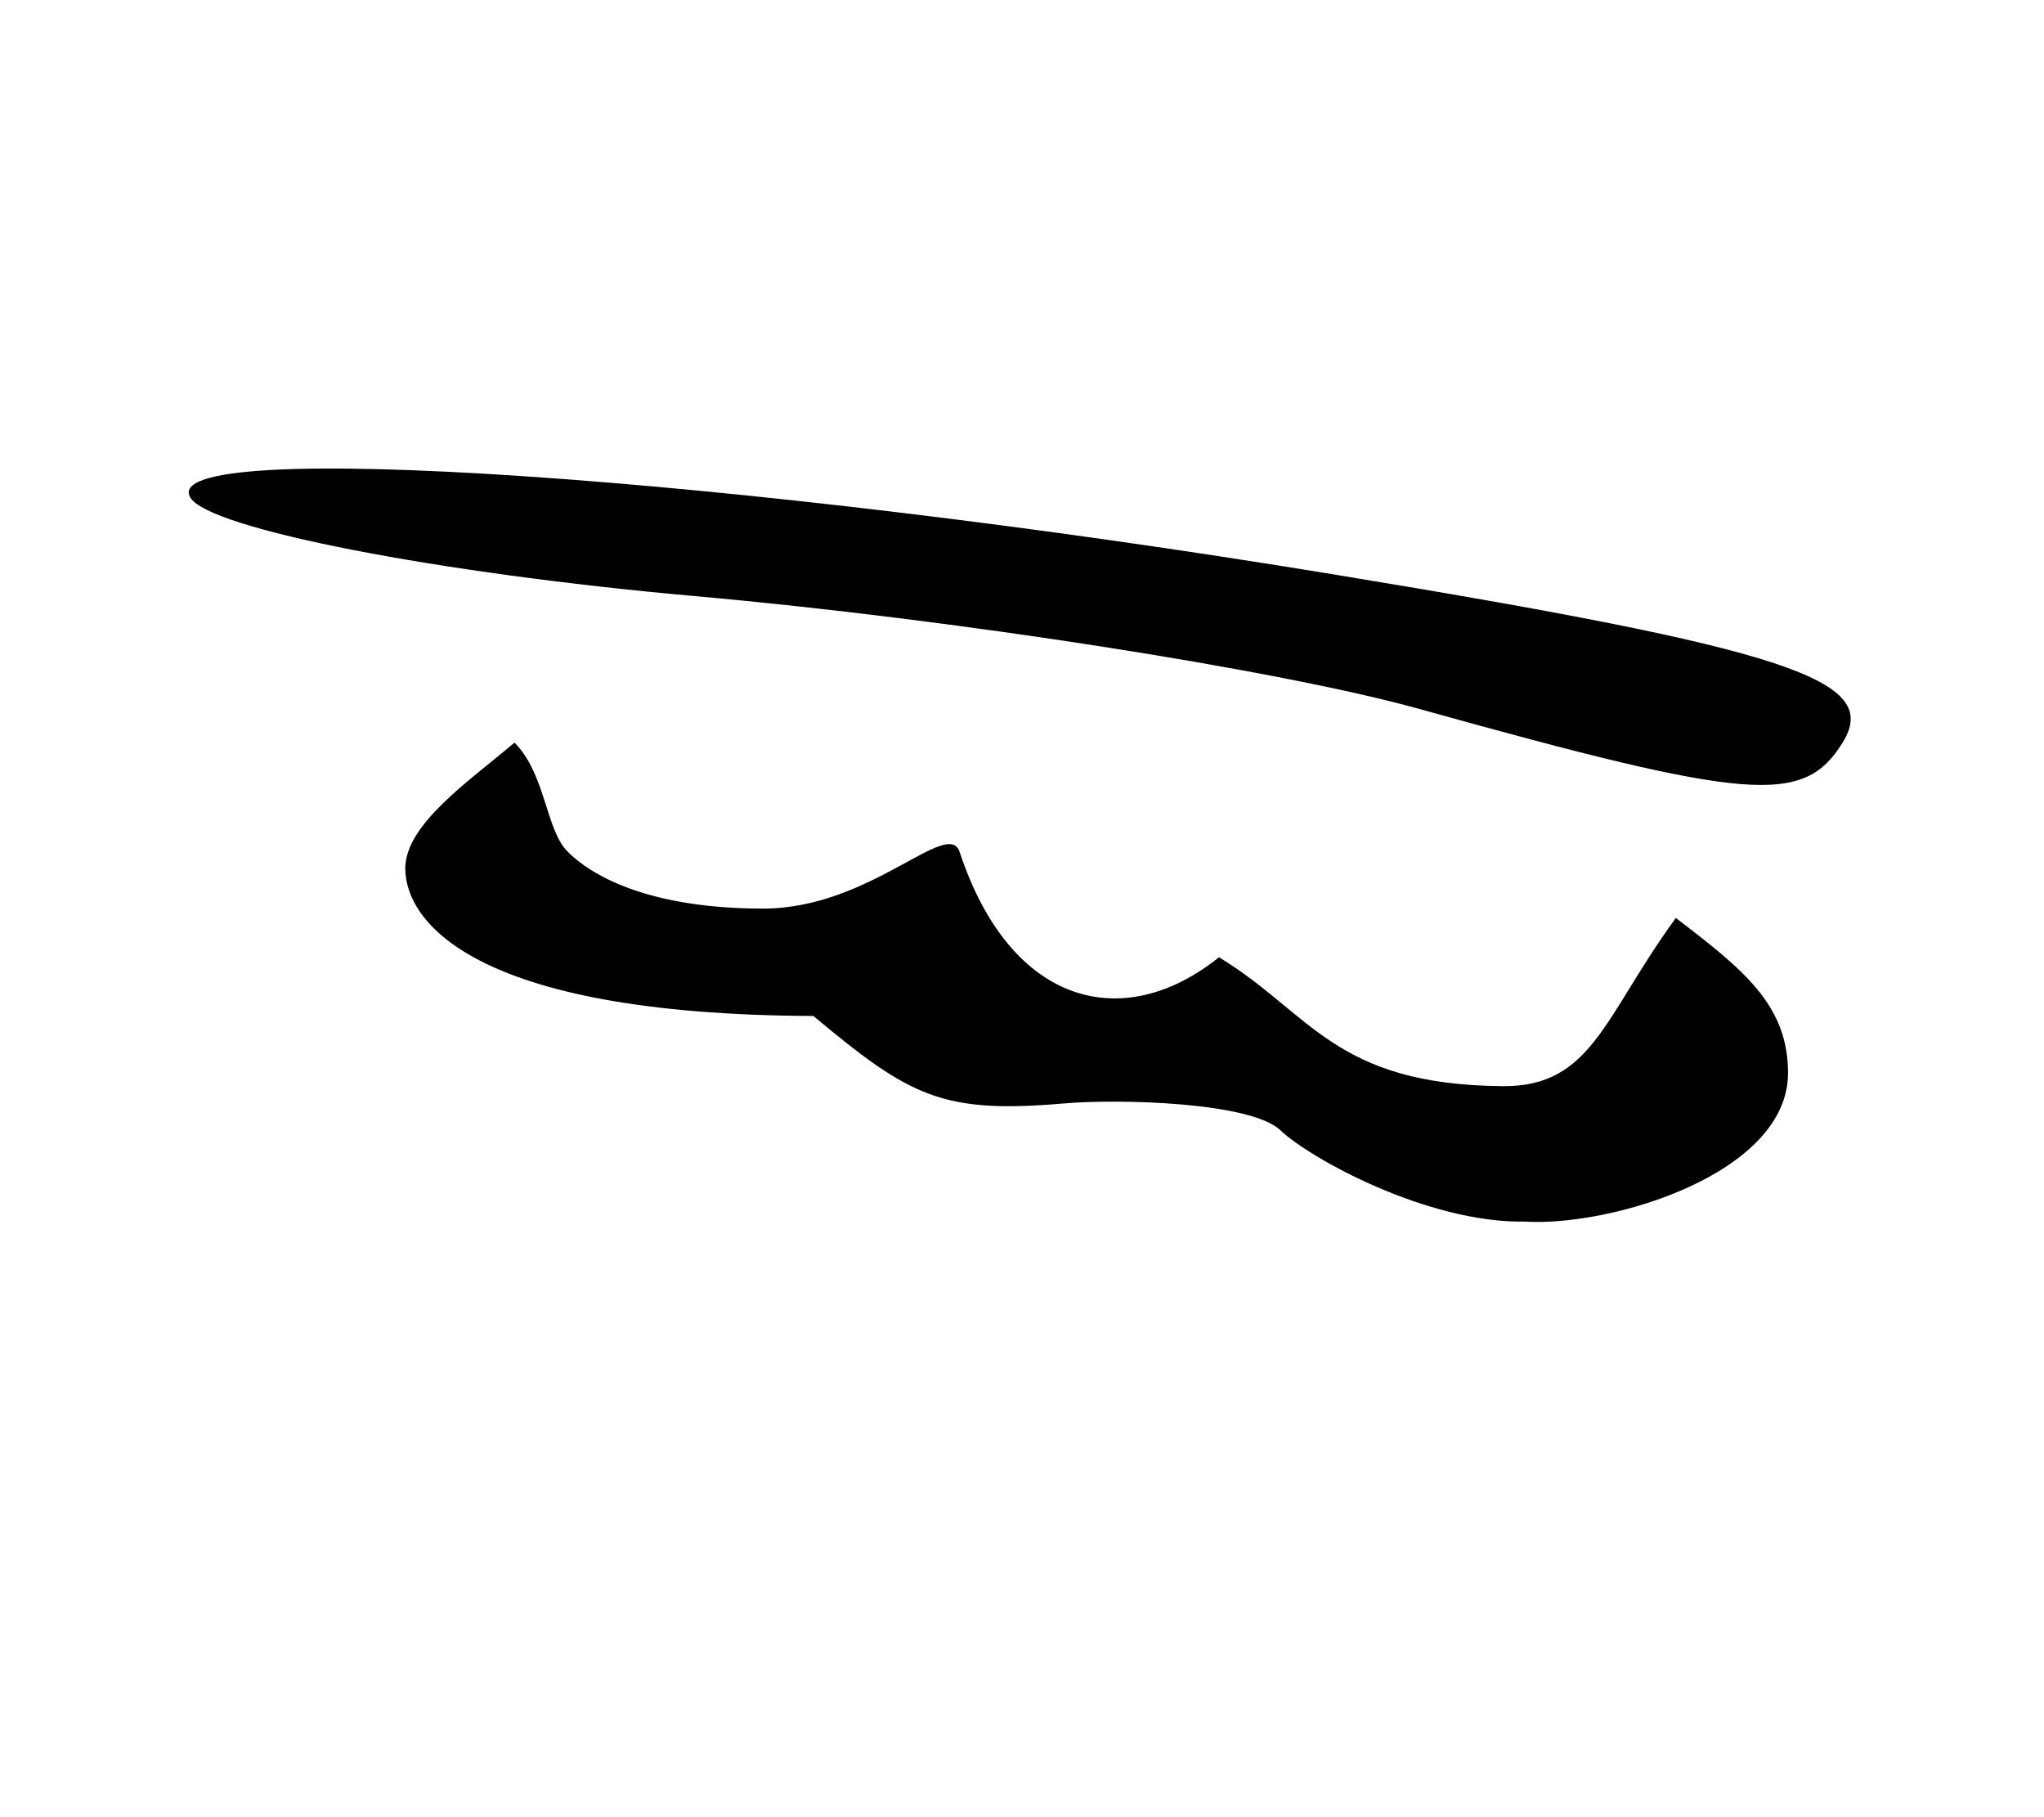 <?xml version="1.0" encoding="UTF-8" standalone="no"?>
<!-- Created with Inkscape (http://www.inkscape.org/) -->
<svg
   xmlns:dc="http://purl.org/dc/elements/1.1/"
   xmlns:cc="http://web.resource.org/cc/"
   xmlns:rdf="http://www.w3.org/1999/02/22-rdf-syntax-ns#"
   xmlns:svg="http://www.w3.org/2000/svg"
   xmlns="http://www.w3.org/2000/svg"
   xmlns:sodipodi="http://sodipodi.sourceforge.net/DTD/sodipodi-0.dtd"
   xmlns:inkscape="http://www.inkscape.org/namespaces/inkscape"
   version="1.0"
   width="36"
   height="32"
   id="svg1551"
   sodipodi:version="0.32"
   inkscape:version="0.45.1"
   sodipodi:docname="Baybayin_E-I.svg"
   inkscape:output_extension="org.inkscape.output.svg.inkscape"
   sodipodi:docbase="C:\Users\Trenton Cronholm\Desktop">
  <sodipodi:namedview
     inkscape:window-height="718"
     inkscape:window-width="1024"
     inkscape:pageshadow="2"
     inkscape:pageopacity="0.0"
     guidetolerance="10.0"
     gridtolerance="10.0"
     objecttolerance="10.0"
     borderopacity="1.0"
     bordercolor="#666666"
     pagecolor="#ffffff"
     id="base"
     inkscape:zoom="16.25"
     inkscape:cx="17.408209"
     inkscape:cy="16"
     inkscape:window-x="-8"
     inkscape:window-y="-8"
     inkscape:current-layer="svg1551" />
  <defs
     id="defs1554" />
  <path
     d="M 26.854,21.512 C 25.138,21.539 23.073,20.4 22.55,19.903 C 22.027,19.406 19.701,19.348 18.742,19.431 C 16.603,19.615 16.035,19.32 14.326,17.891 C 8.25,17.867 7.138,16.183 7.138,15.294 C 7.138,14.515 8.265,13.754 9.062,13.077 C 9.612,13.631 9.61,14.613 10,15 C 10.492,15.488 11.548,16 13.441,16 C 15.334,16 16.699,14.39 16.902,15.004 C 17.796,17.708 19.783,18.211 21.469,16.857 C 23.094,17.842 23.492,19.102 26.467,19.127 C 28.044,19.14 28.252,17.893 29.516,16.165 C 30.718,17.083 31.484,17.698 31.492,18.883 C 31.505,20.667 28.376,21.606 26.854,21.512 z M 25,12.485 C 22.525,11.796 16.781,10.901 12.235,10.497 C 7.689,10.092 3.694,9.313 3.355,8.766 C 2.691,7.69 12.924,8.376 23.5,10.117 C 31.515,11.435 33.136,11.97 32.456,13.072 C 31.766,14.187 30.851,14.115 25,12.485 z "
     style="fill:#000000"
     id="path1560"
     sodipodi:nodetypes="csscscssscscsccssssc" />
</svg>
